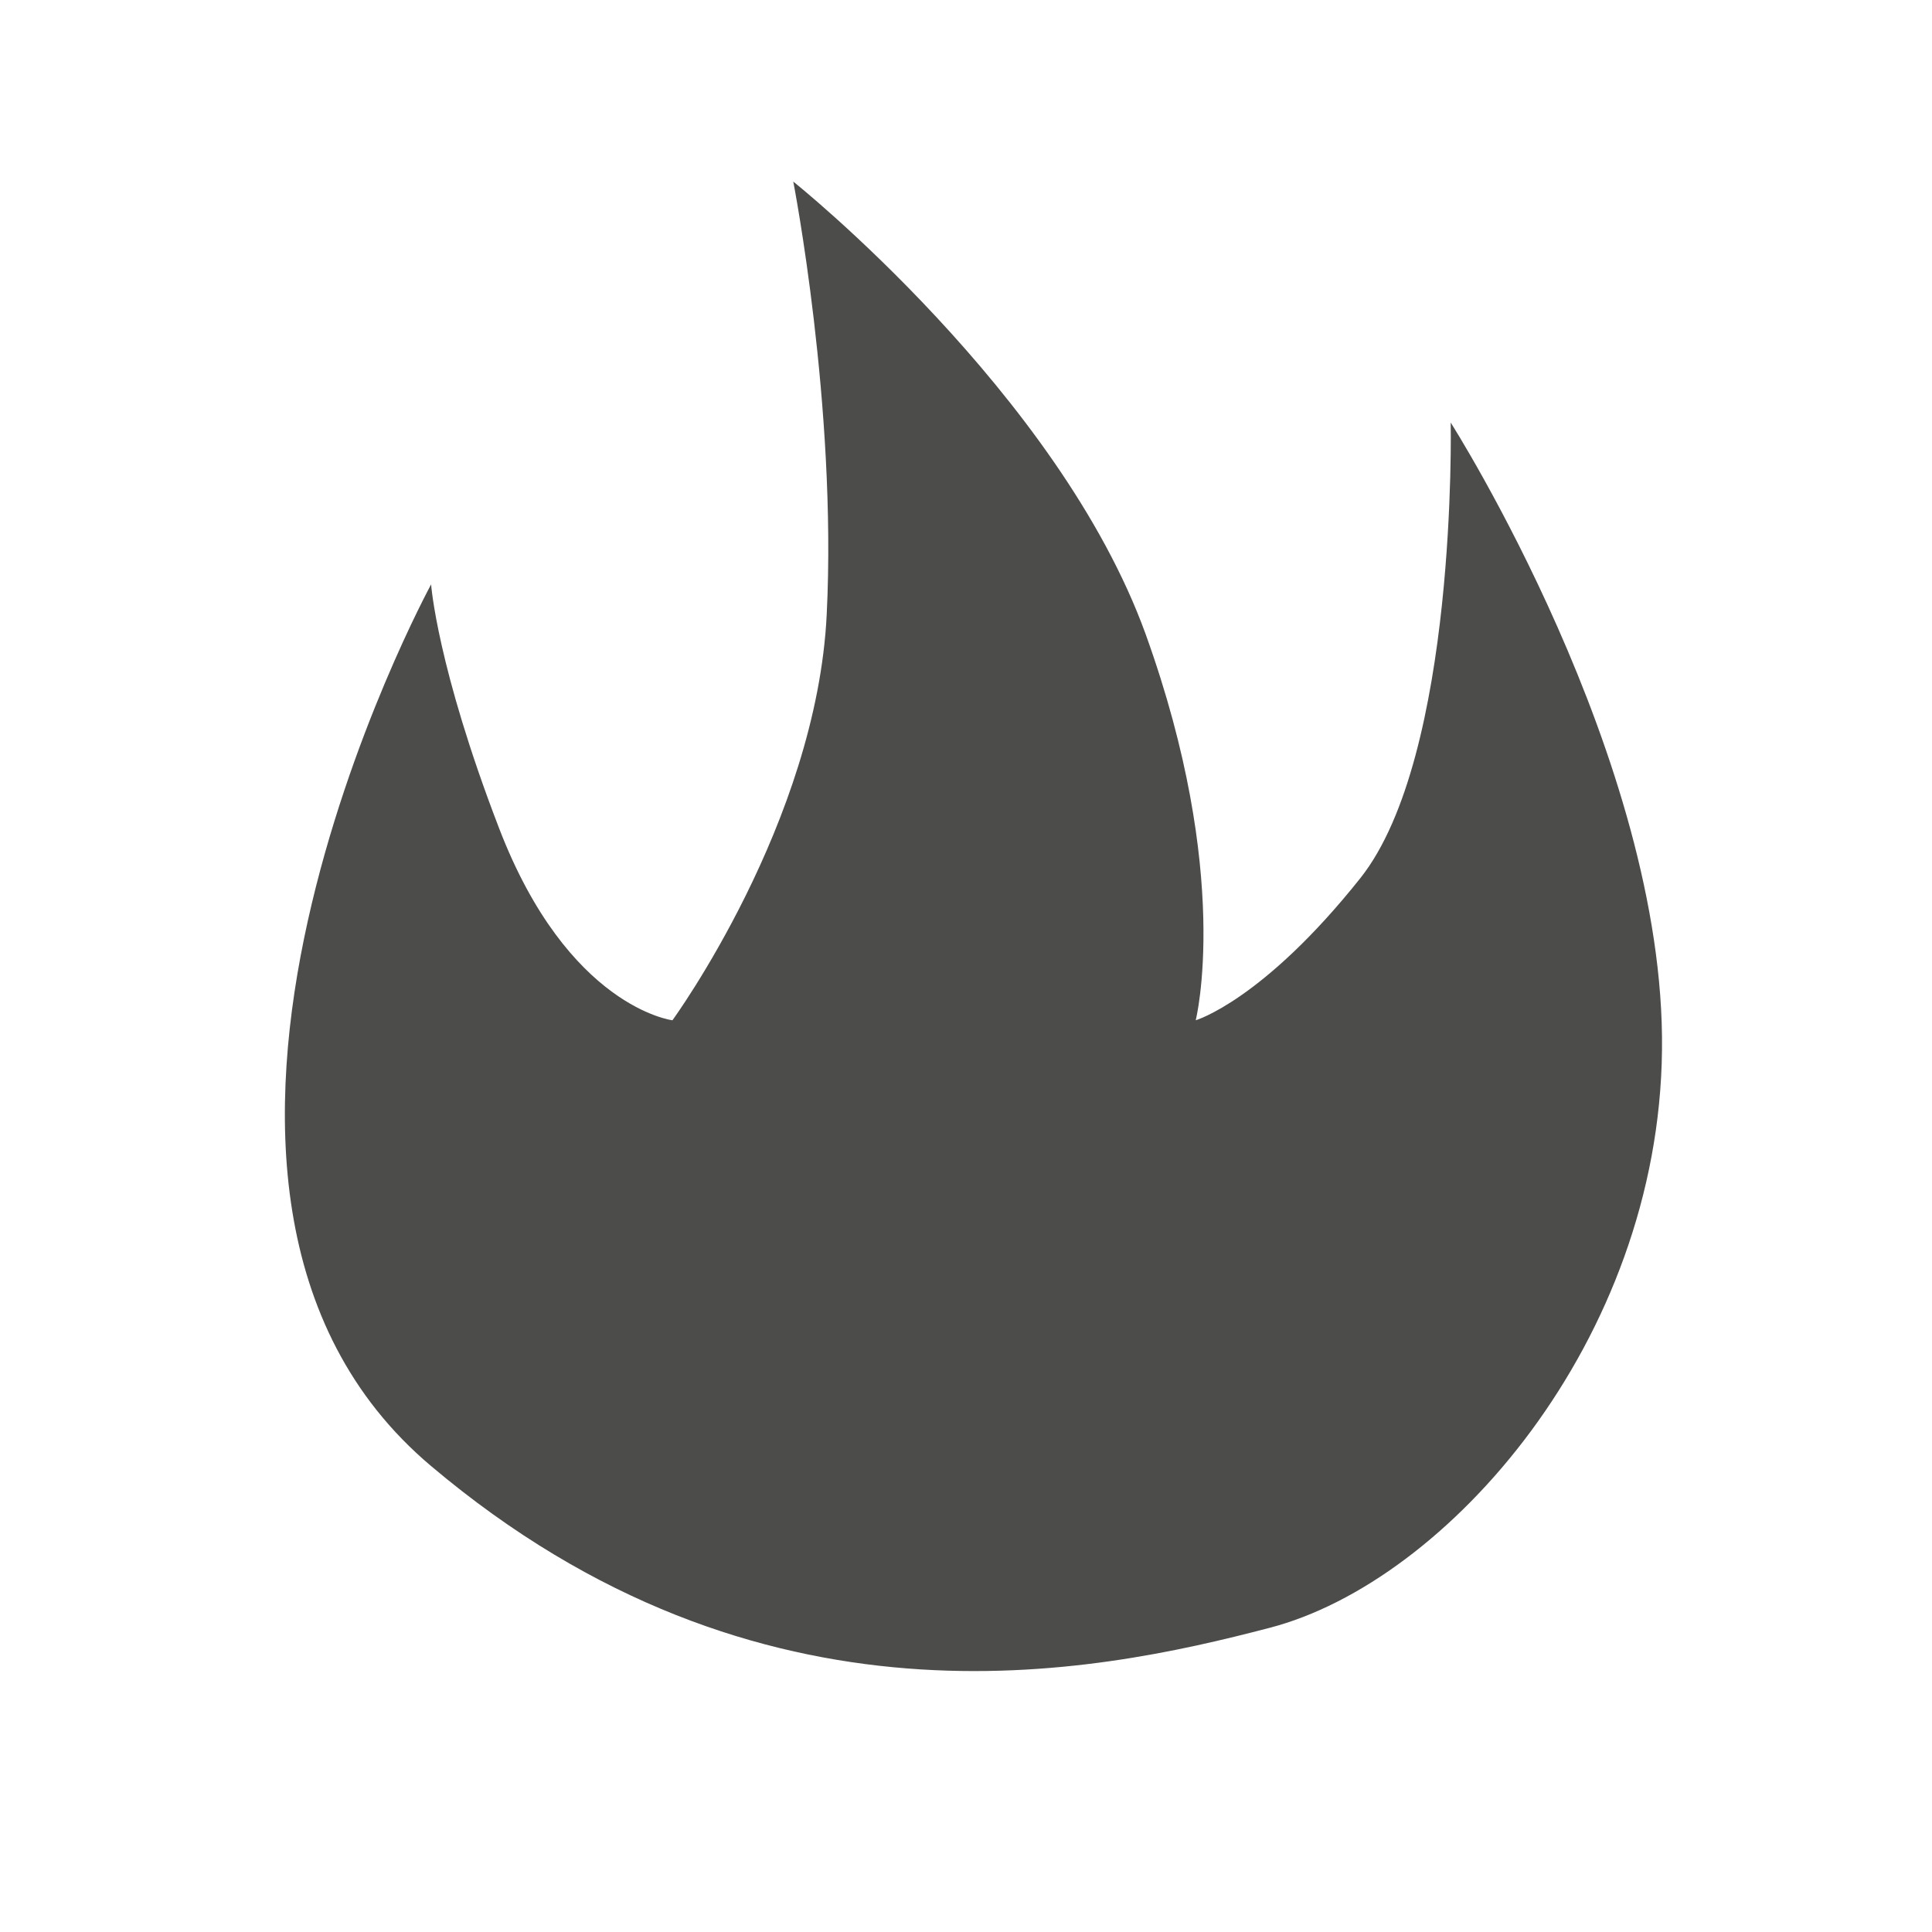 <?xml version="1.0" encoding="UTF-8"?>
<svg xmlns="http://www.w3.org/2000/svg" version="1.2" viewBox="0 0 566 566" width="566" height="566">
  <title>02 MK Units ikony - Tepelné zpracování</title>
  <style>
		.s0 { fill: #4c4c4a } 
	</style>
  <g id="Layer 1">
    <path id="&lt;Path&gt;" class="s0" d="m126.3 171.2c0 0-96.4 177.1 0 258.3 96.3 81.3 193.6 61 245.6 47.4 52.1-13.5 114.1-84.1 115-169.3 1-85.1-61.9-183.8-61.9-183.8 0 0 2 97.7-26.5 133.5-28.5 35.8-48.2 41.6-48.2 41.6 0 0 10.8-42.5-14.7-113.2-25.6-70.6-103.2-132.5-103.2-132.5 0 0 12.8 65.8 9.8 126.7-2.9 61-45.2 119-45.2 119 0 0-30.6-3.7-50.8-56.3-18.2-47.3-19.9-71.4-19.9-71.4z"></path>
  </g>
</svg>
